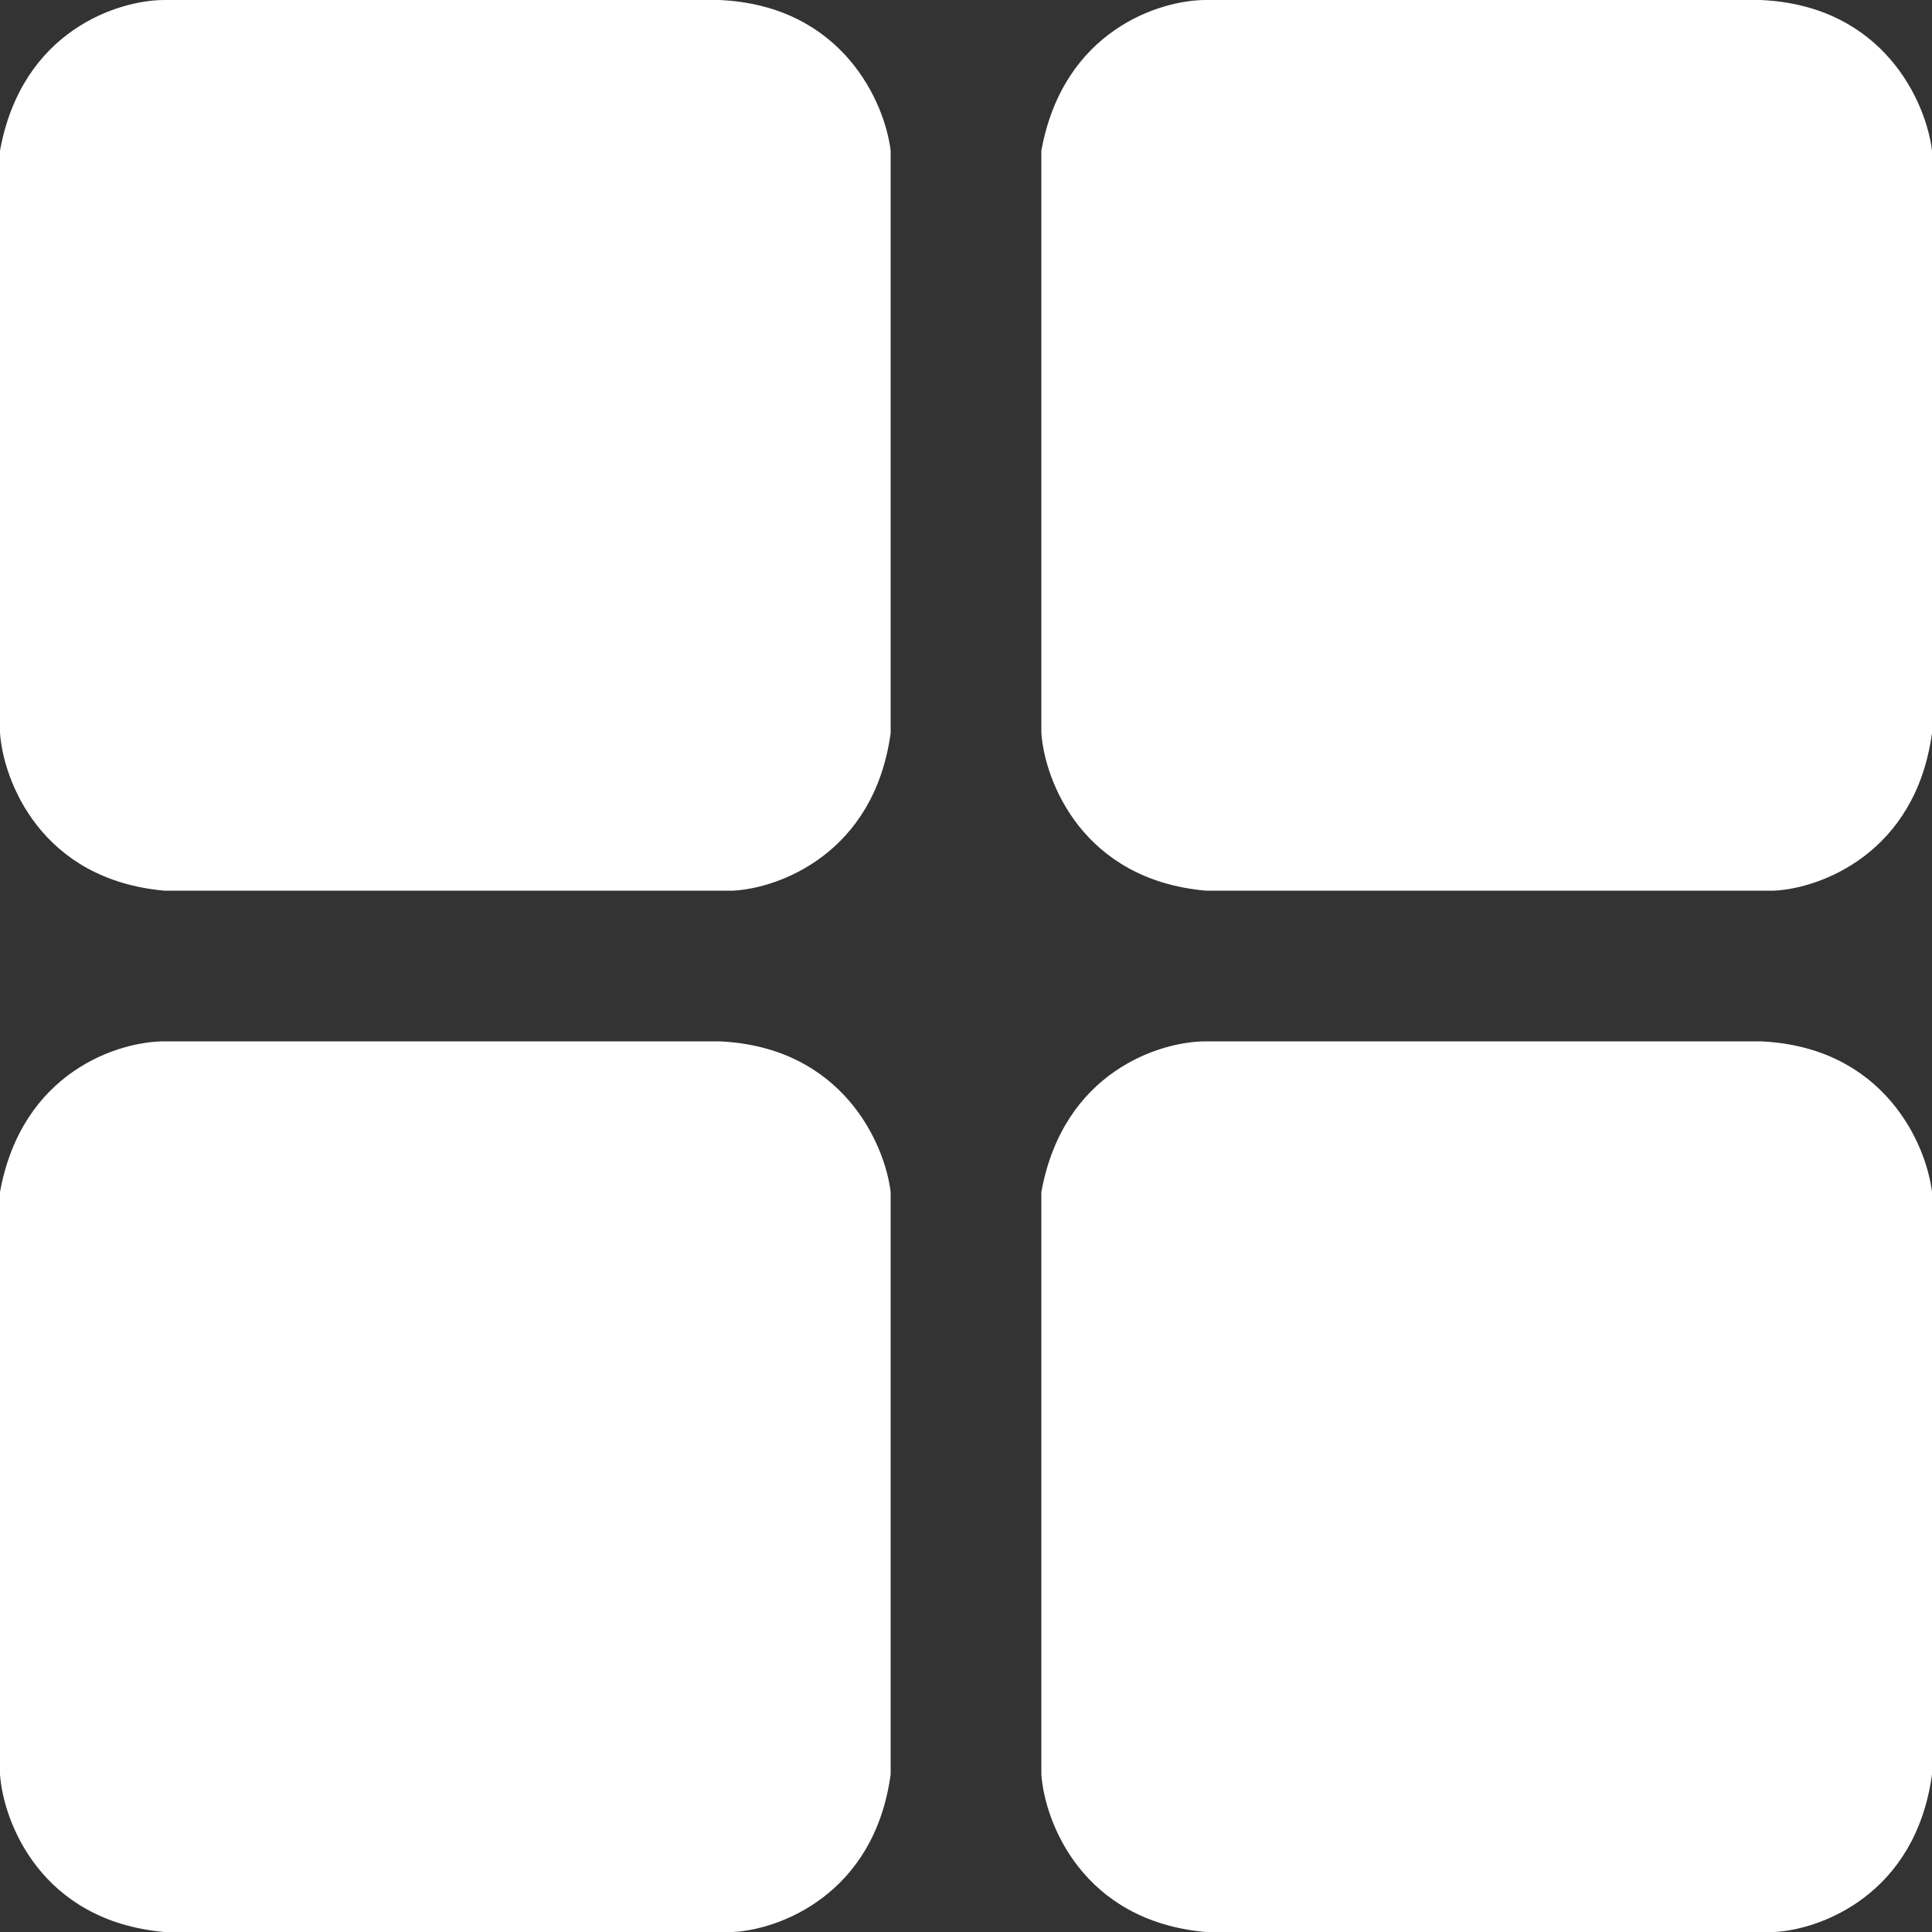 <svg width="21" height="21" viewBox="0 0 21 21" fill="none" xmlns="http://www.w3.org/2000/svg">
<rect x="0" y="0" width="21" height="21" fill="#333333" stroke="none"/>
<path d="M0 1.638C0.238 0.328 1.291 0 1.787 0H7.819C9.16 0.06 9.619 1.117 9.681 1.638V7.968C9.502 9.279 8.465 9.656 7.968 9.681H1.787C0.447 9.562 0.037 8.489 0 7.968V1.638Z" fill="white"/>
<path d="M0 12.957C0.238 11.647 1.291 11.319 1.787 11.319H7.819C9.16 11.379 9.619 12.436 9.681 12.957V19.287C9.502 20.598 8.465 20.975 7.968 21H1.787C0.447 20.881 0.037 19.808 0 19.287V12.957Z" fill="white"/>
<path d="M11.319 12.957C11.557 11.647 12.61 11.319 13.106 11.319H19.138C20.479 11.379 20.938 12.436 21 12.957V19.287C20.821 20.598 19.784 20.975 19.287 21H13.106C11.766 20.881 11.356 19.808 11.319 19.287V12.957Z" fill="white"/>
<path d="M11.319 1.638C11.557 0.328 12.61 0 13.106 0H19.138C20.479 0.06 20.938 1.117 21 1.638V7.968C20.821 9.279 19.784 9.656 19.287 9.681H13.106C11.766 9.562 11.356 8.489 11.319 7.968V1.638Z" fill="white"/>
</svg>
